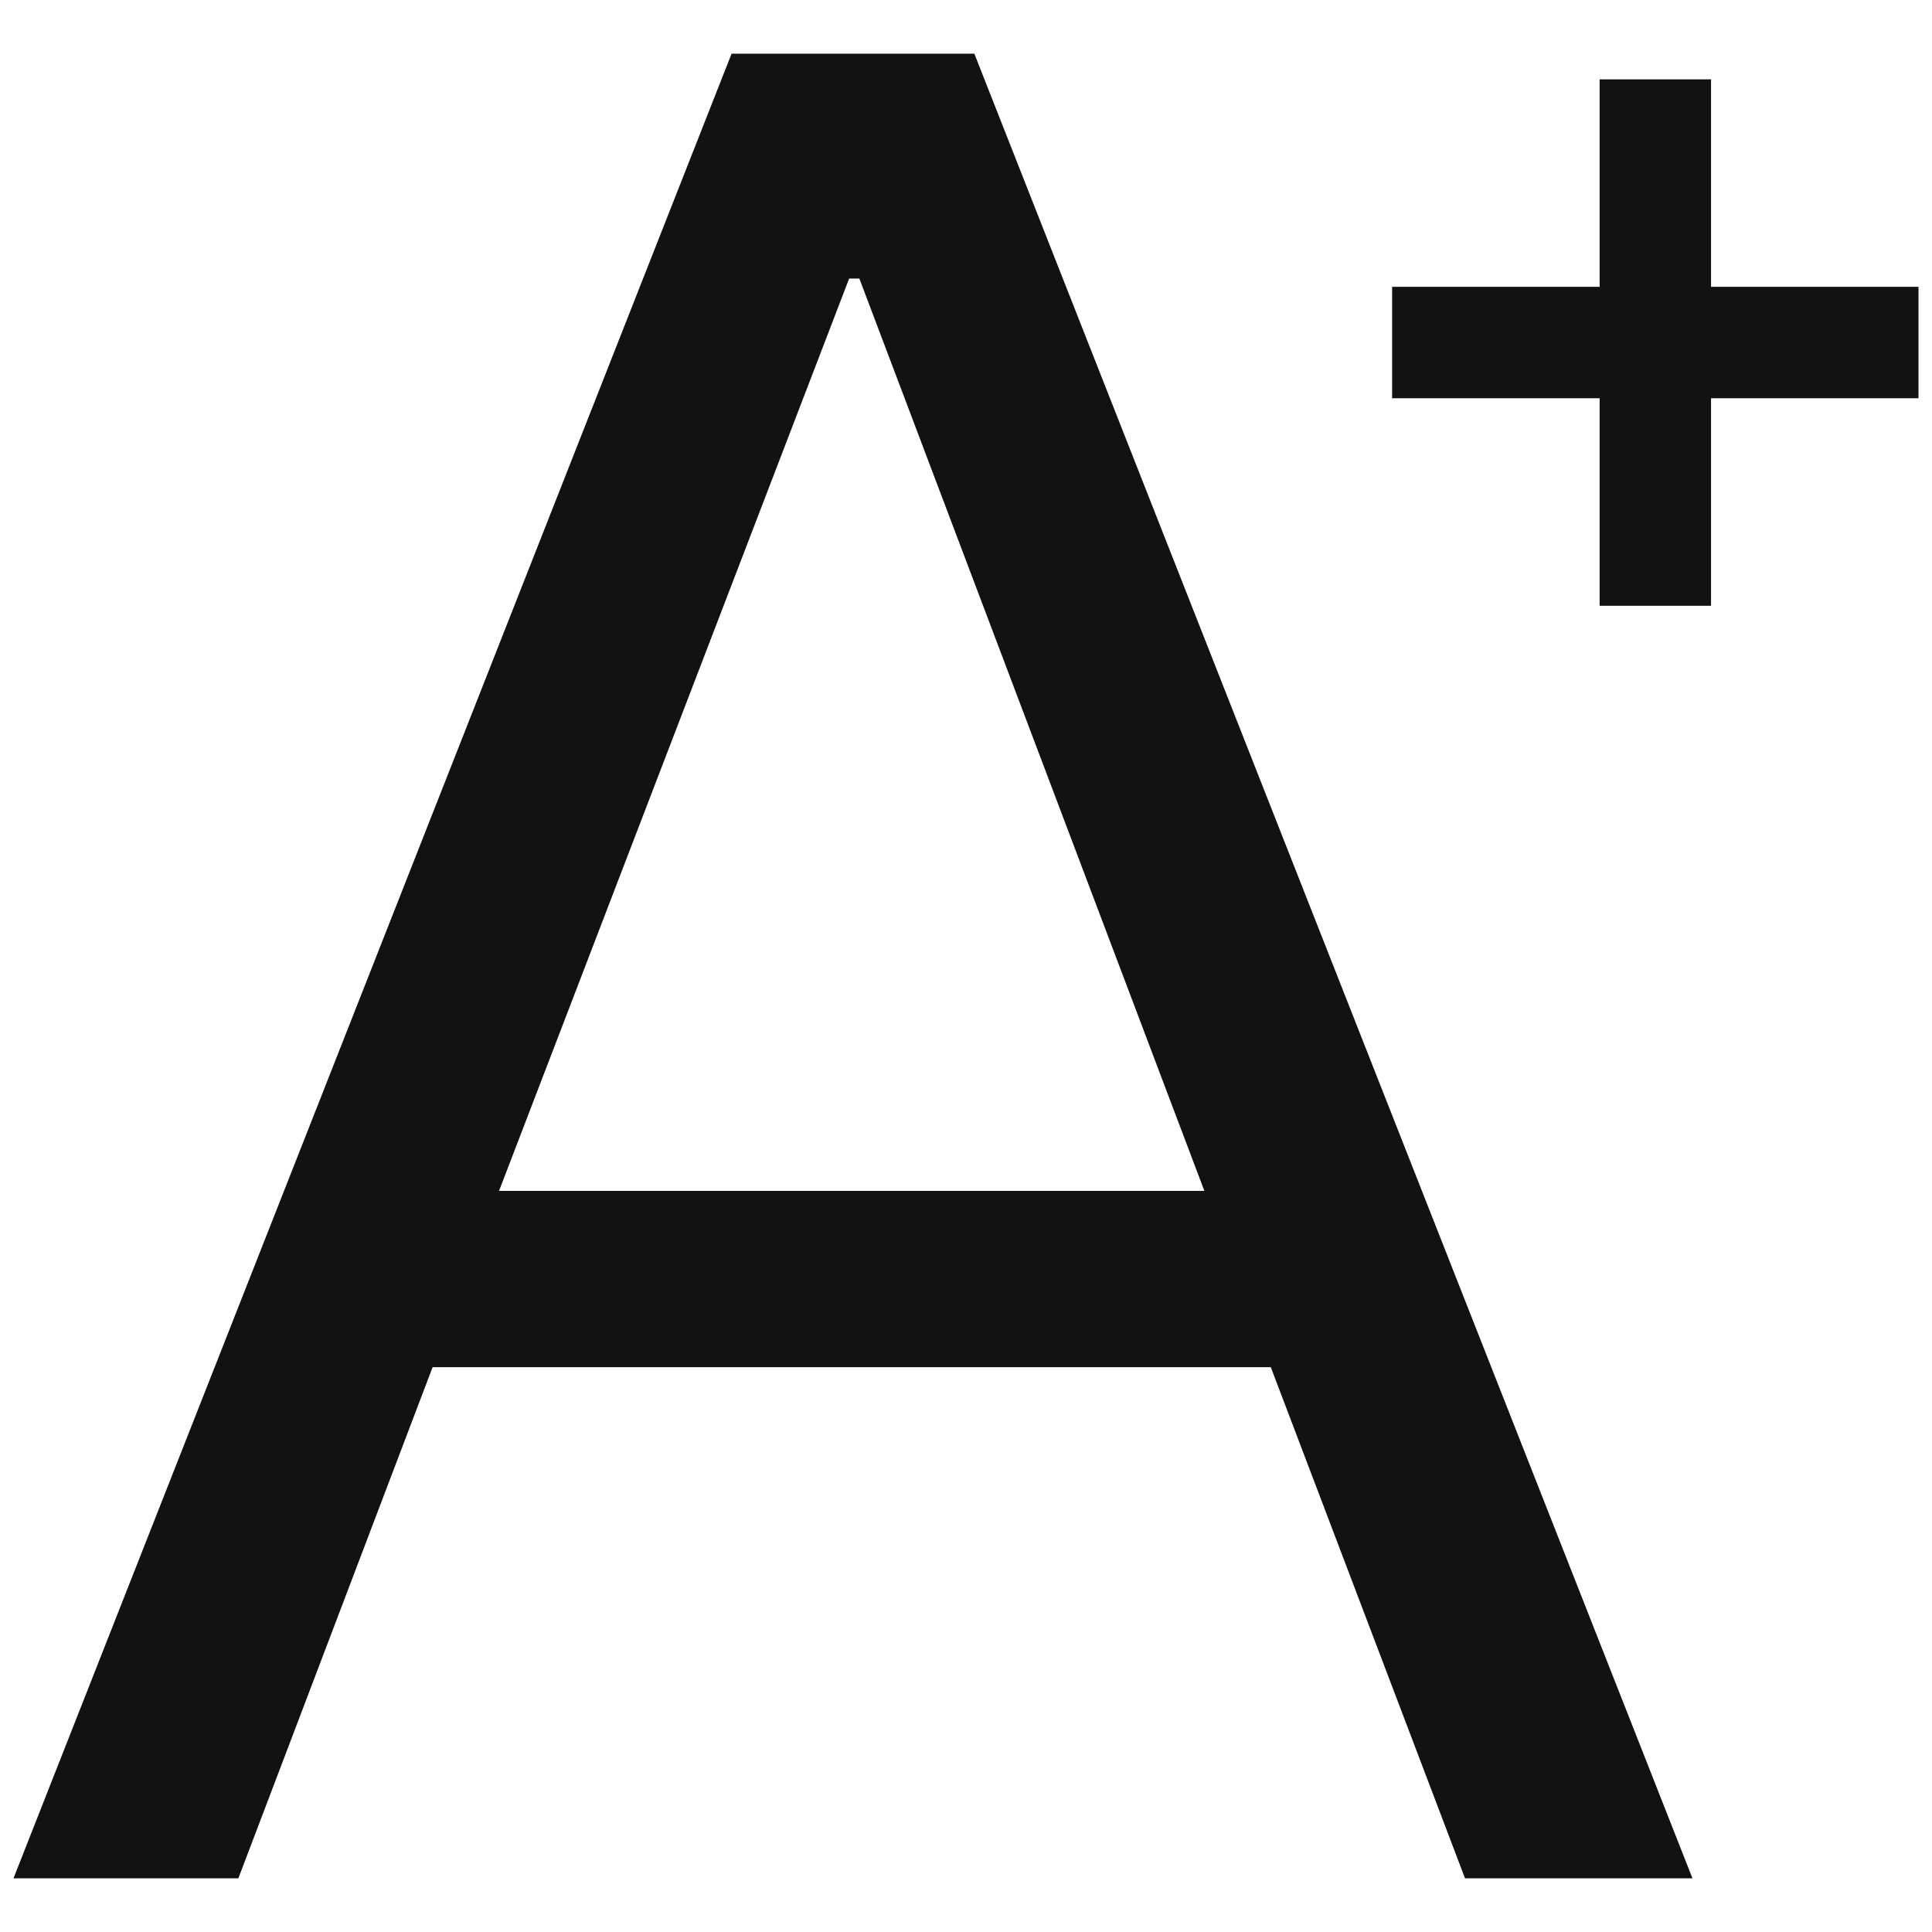 <svg xmlns="http://www.w3.org/2000/svg" fill="none" viewBox="0 0 56 56" height="56" width="56">
<path fill="#121212" d="M21.205 1.556L0.391 54.444H6.909L12.539 39.629H36.835L42.464 54.444H49.057L28.242 1.556H21.205ZM14.465 34.518L24.613 8.074H24.909L34.909 34.518H14.465ZM49.595 8.314V2.3H46.366V8.314H40.351V11.543H46.366V17.558H49.595V11.543H55.609V8.314H49.595Z"></path>
</svg>
